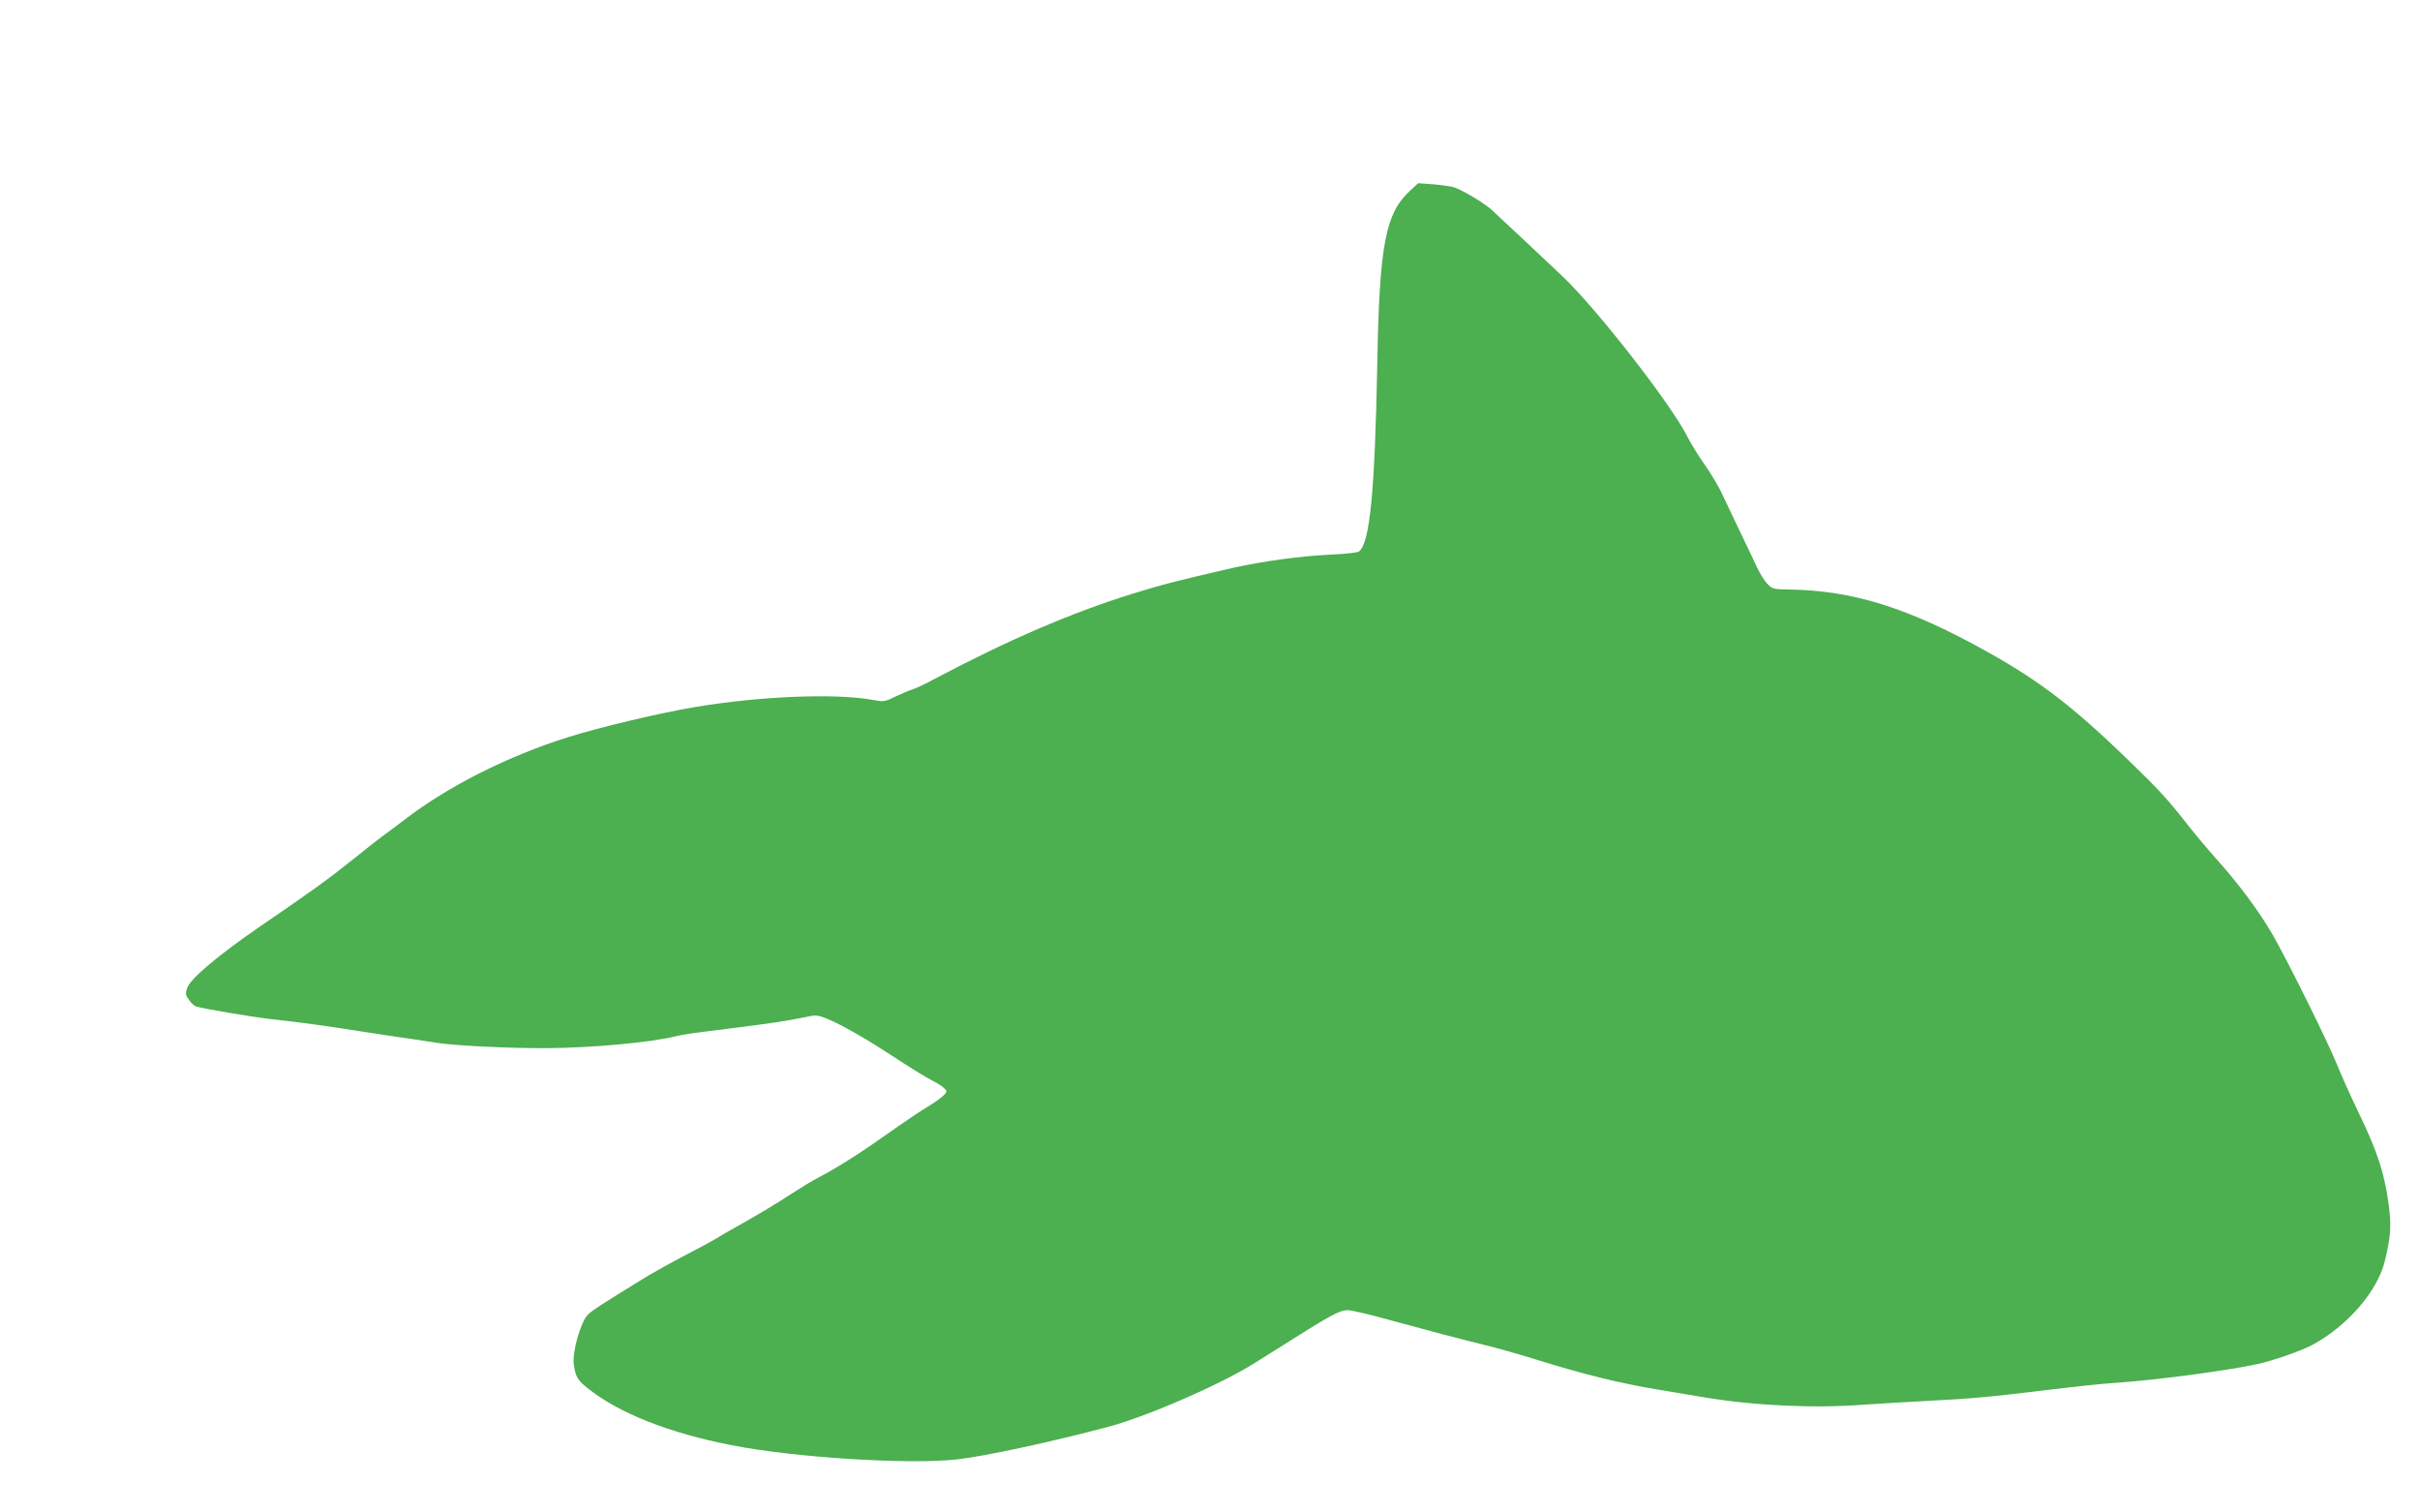 <?xml version="1.0" standalone="no"?>
<!DOCTYPE svg PUBLIC "-//W3C//DTD SVG 20010904//EN"
 "http://www.w3.org/TR/2001/REC-SVG-20010904/DTD/svg10.dtd">
<svg version="1.0" xmlns="http://www.w3.org/2000/svg"
 width="1280pt" height="800pt" viewBox="0 0 1280 800"
 preserveAspectRatio="xMidYMid meet">
<g transform="translate(0,800) scale(0.1,-0.1)"
fill="#4caf50" stroke="none">
<path d="M7457 6990 c-129 -118 -161 -288 -172 -905 -13 -686 -39 -956 -97
-1002 -7 -6 -71 -13 -143 -16 -174 -9 -365 -35 -530 -72 -287 -66 -365 -86
-530 -137 -322 -101 -648 -241 -1040 -448 -49 -27 -101 -51 -115 -55 -14 -4
-54 -21 -89 -37 -61 -30 -66 -31 -125 -20 -196 36 -596 20 -941 -38 -185 -31
-505 -107 -670 -159 -318 -100 -634 -259 -863 -435 -52 -39 -103 -78 -115 -86
-12 -8 -81 -62 -153 -120 -141 -113 -216 -167 -498 -360 -219 -150 -370 -277
-386 -326 -10 -29 -9 -38 10 -63 11 -17 28 -32 38 -35 41 -12 296 -55 392 -66
159 -17 306 -38 510 -70 102 -16 208 -32 235 -35 28 -4 86 -13 130 -20 97 -16
385 -30 590 -29 245 2 546 30 685 64 34 9 70 14 320 45 180 23 255 34 343 52
76 16 78 16 135 -7 66 -26 209 -108 332 -189 104 -68 183 -117 231 -142 21
-10 44 -26 53 -35 16 -15 16 -18 -1 -36 -10 -11 -47 -38 -83 -60 -36 -21 -103
-66 -150 -99 -203 -144 -316 -217 -434 -279 -28 -14 -91 -53 -141 -85 -85 -56
-191 -119 -315 -188 -30 -16 -66 -38 -80 -47 -14 -9 -86 -48 -161 -87 -75 -39
-165 -89 -200 -110 -246 -151 -292 -181 -318 -205 -39 -37 -86 -201 -76 -266
9 -63 20 -82 71 -123 164 -132 430 -238 763 -303 332 -66 948 -104 1195 -75
154 18 500 93 801 173 205 55 600 227 777 340 36 22 87 55 113 71 287 182 330
205 375 205 17 0 113 -22 213 -50 223 -61 379 -102 517 -136 58 -14 168 -45
245 -69 269 -84 454 -130 670 -166 66 -11 174 -29 240 -40 264 -44 578 -59
840 -39 72 5 222 14 335 20 237 12 327 20 655 60 132 16 283 32 335 35 206 13
593 64 756 99 88 19 233 70 294 102 187 101 345 284 384 444 32 132 35 184 21
294 -23 172 -58 280 -162 496 -41 85 -92 199 -114 254 -48 118 -251 528 -336
678 -71 124 -182 274 -303 408 -47 53 -114 133 -150 179 -107 136 -148 181
-310 338 -293 284 -468 418 -739 570 -423 237 -716 330 -1061 335 -81 1 -86 3
-113 31 -16 17 -41 58 -56 91 -16 34 -56 120 -91 191 -34 72 -77 162 -96 202
-19 39 -59 106 -90 149 -30 42 -71 109 -91 148 -85 169 -479 675 -660 846 -79
75 -306 288 -373 350 -37 34 -145 99 -195 118 -16 6 -67 13 -112 17 l-82 6
-44 -41z"/>
</g>
</svg>
